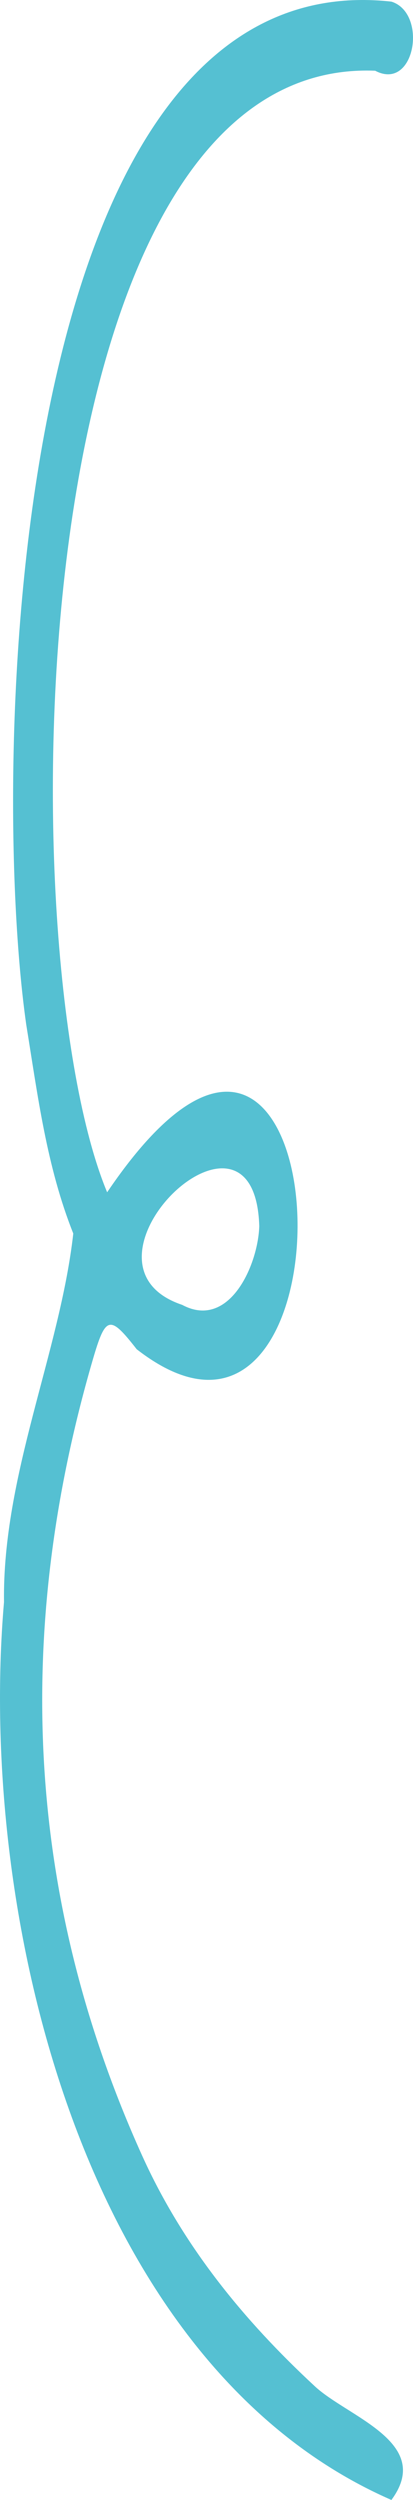 <svg xmlns="http://www.w3.org/2000/svg" viewBox="0 0 73.532 444.625"><path d="M55.981 424.34c-12.647-11.736-23.416-24.909-30.666-40.94-20.821-46.043-22.847-93.214-8.841-141.411 2.333-8.027 3.028-8.212 7.86-2.025 41.104 31.985 36.761-89.983-5.258-27.913C1.484 169.887 2.822 10.035 66.795 12.578c7.11 3.759 9.407-10.254 2.89-12.289-68.309-7.566-71.641 135.71-65 182.035 2.042 12.545 3.61 25.158 8.362 37.063C10.659 240.534.413 262.39.712 284.932c-4.77 55.644 14.042 135.71 68.977 159.694 7.592-10.26-7.878-14.781-13.708-20.285Zm-9.82-206.272c-.209 6.898-5.333 18.491-13.718 14.01-21.84-7.32 12.893-40.916 13.718-14.01Z" style="fill:#55c0d2"/></svg>
